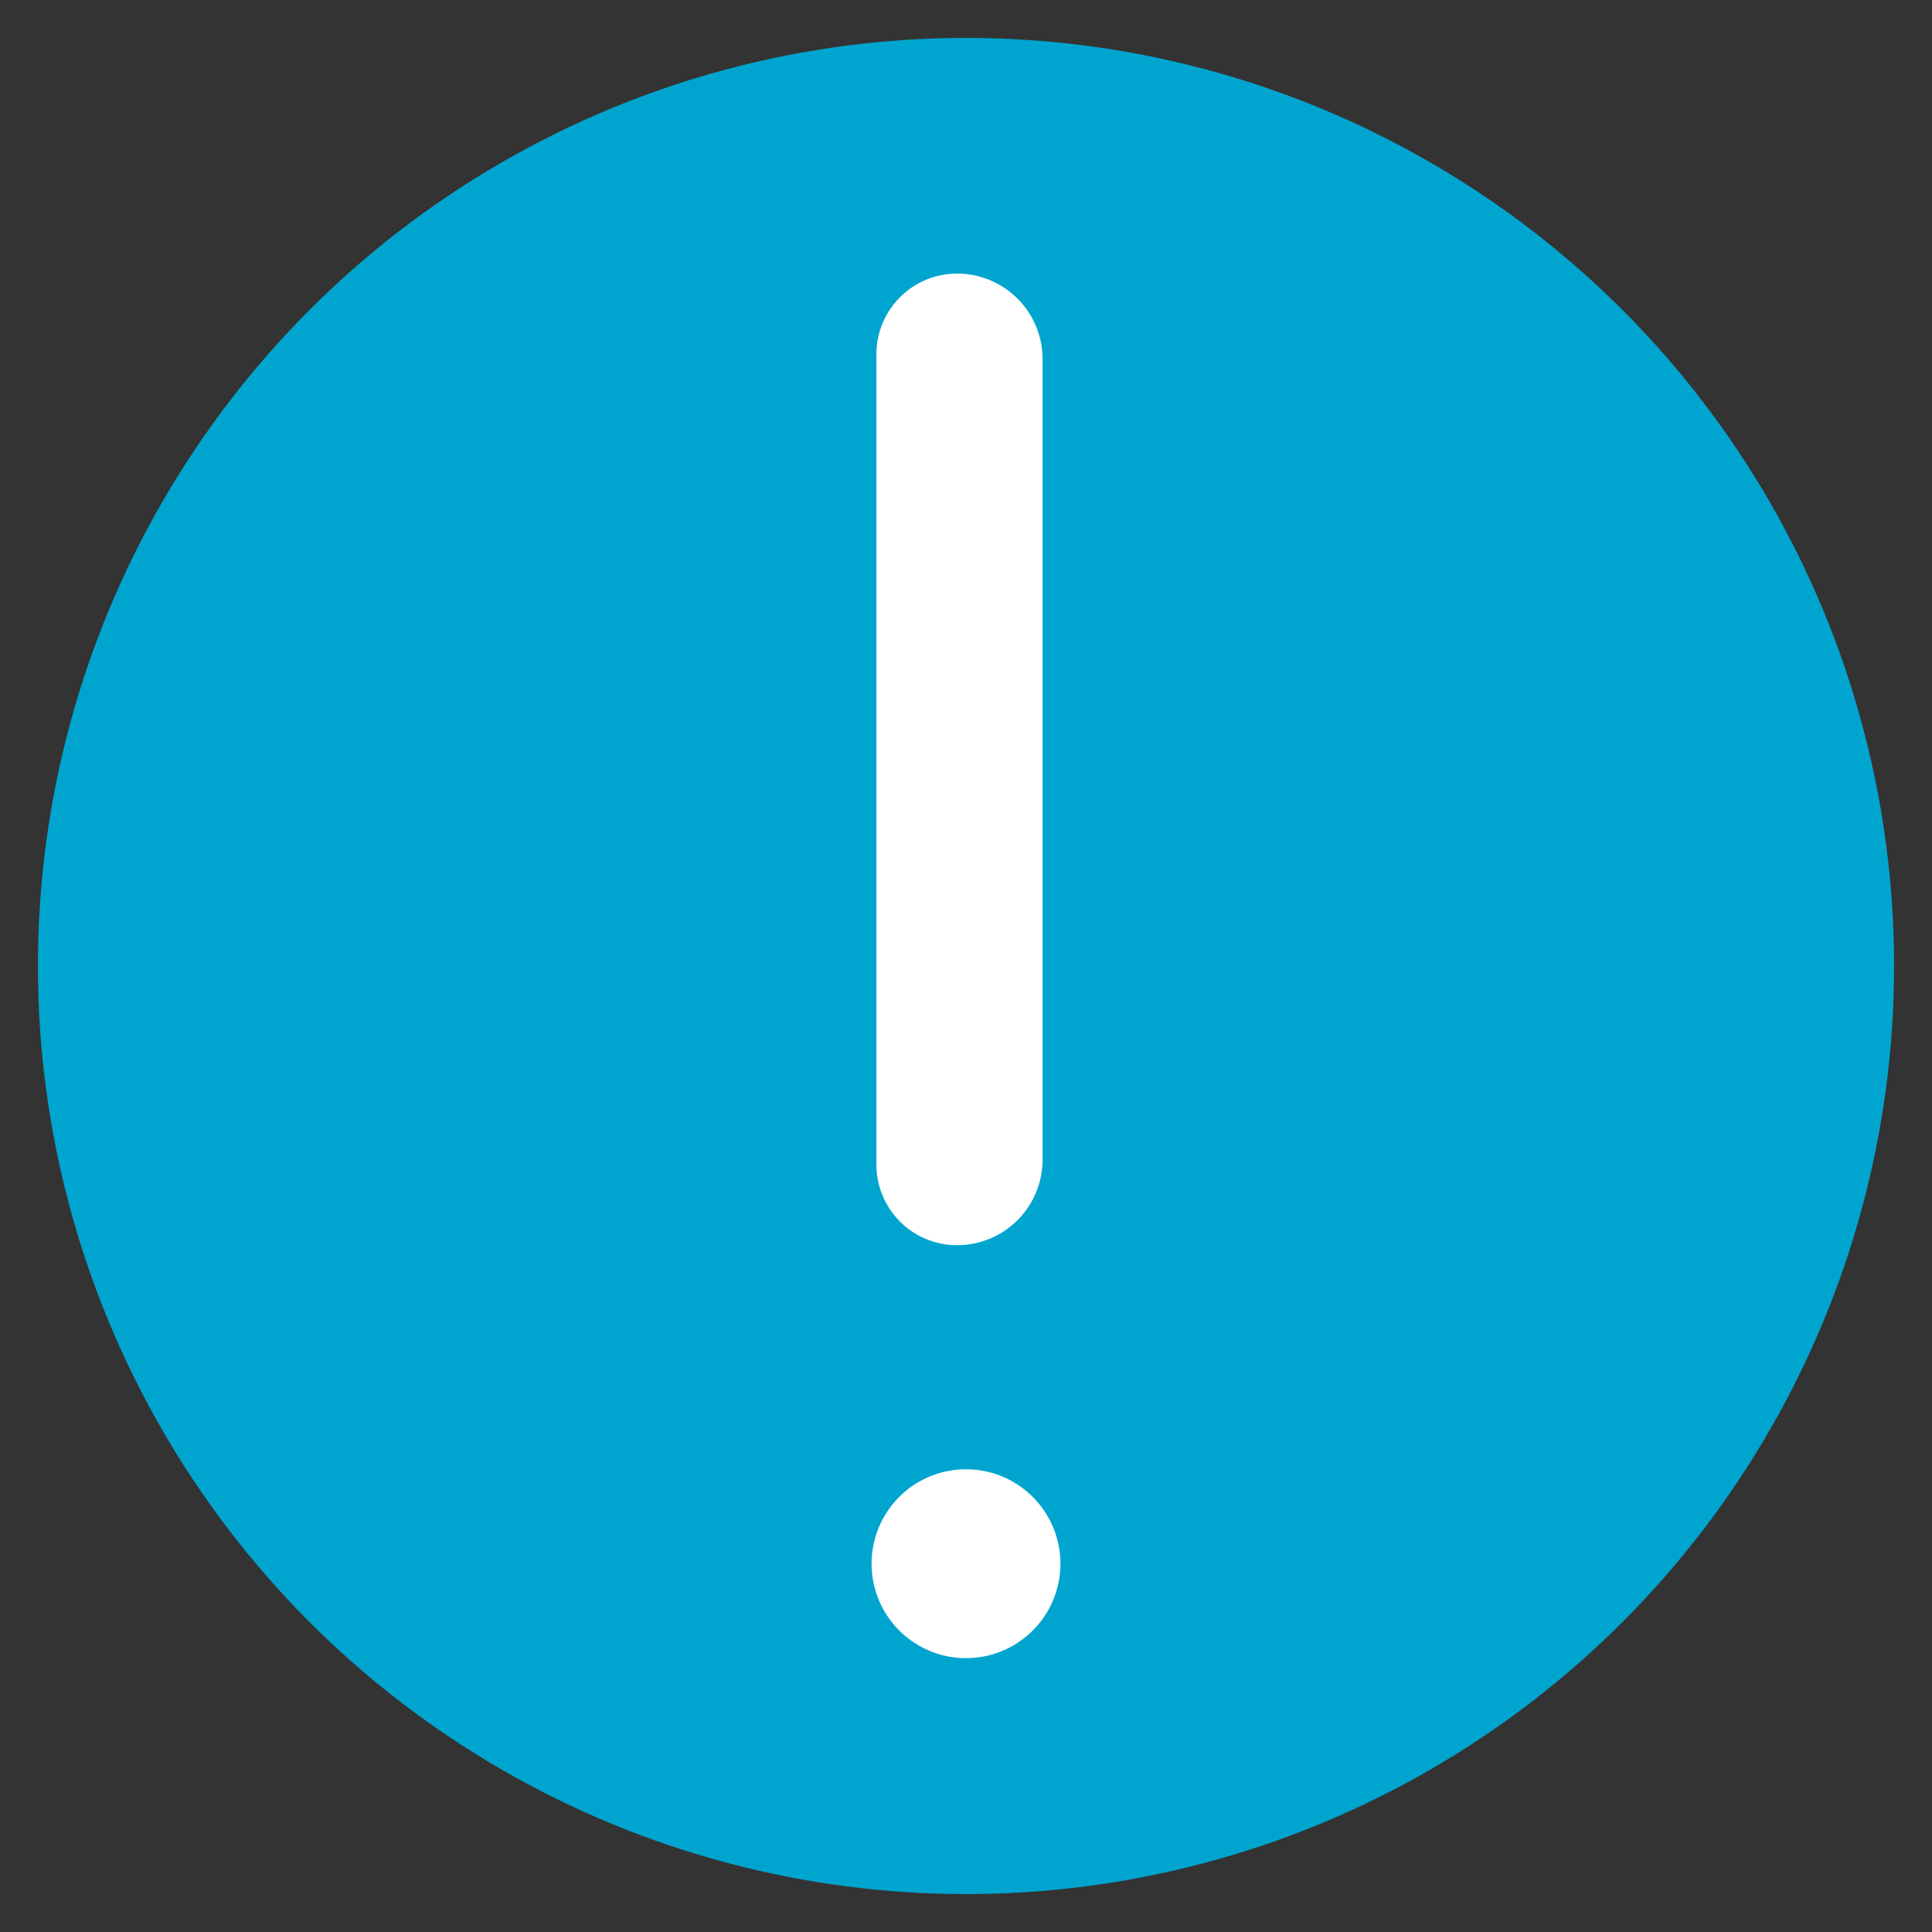 <svg xmlns="http://www.w3.org/2000/svg" width="80" height="80" data-name="Capa 1"><rect width="100%" height="100%" fill="#333333" stroke="none"/><circle cx="40" cy="40" r="38.43" style="fill:#00a5cf"/><path d="M43.91 64.76A3.91 3.91 0 1 1 40 60.84a3.91 3.91 0 0 1 3.91 3.92m-.74-49.87V48a3.54 3.54 0 0 1-3.44 3.56 3.34 3.34 0 0 1-3.44-3.32V14.65a3.34 3.34 0 0 1 3.44-3.32 3.54 3.54 0 0 1 3.44 3.56" style="fill:#fff"/></svg>